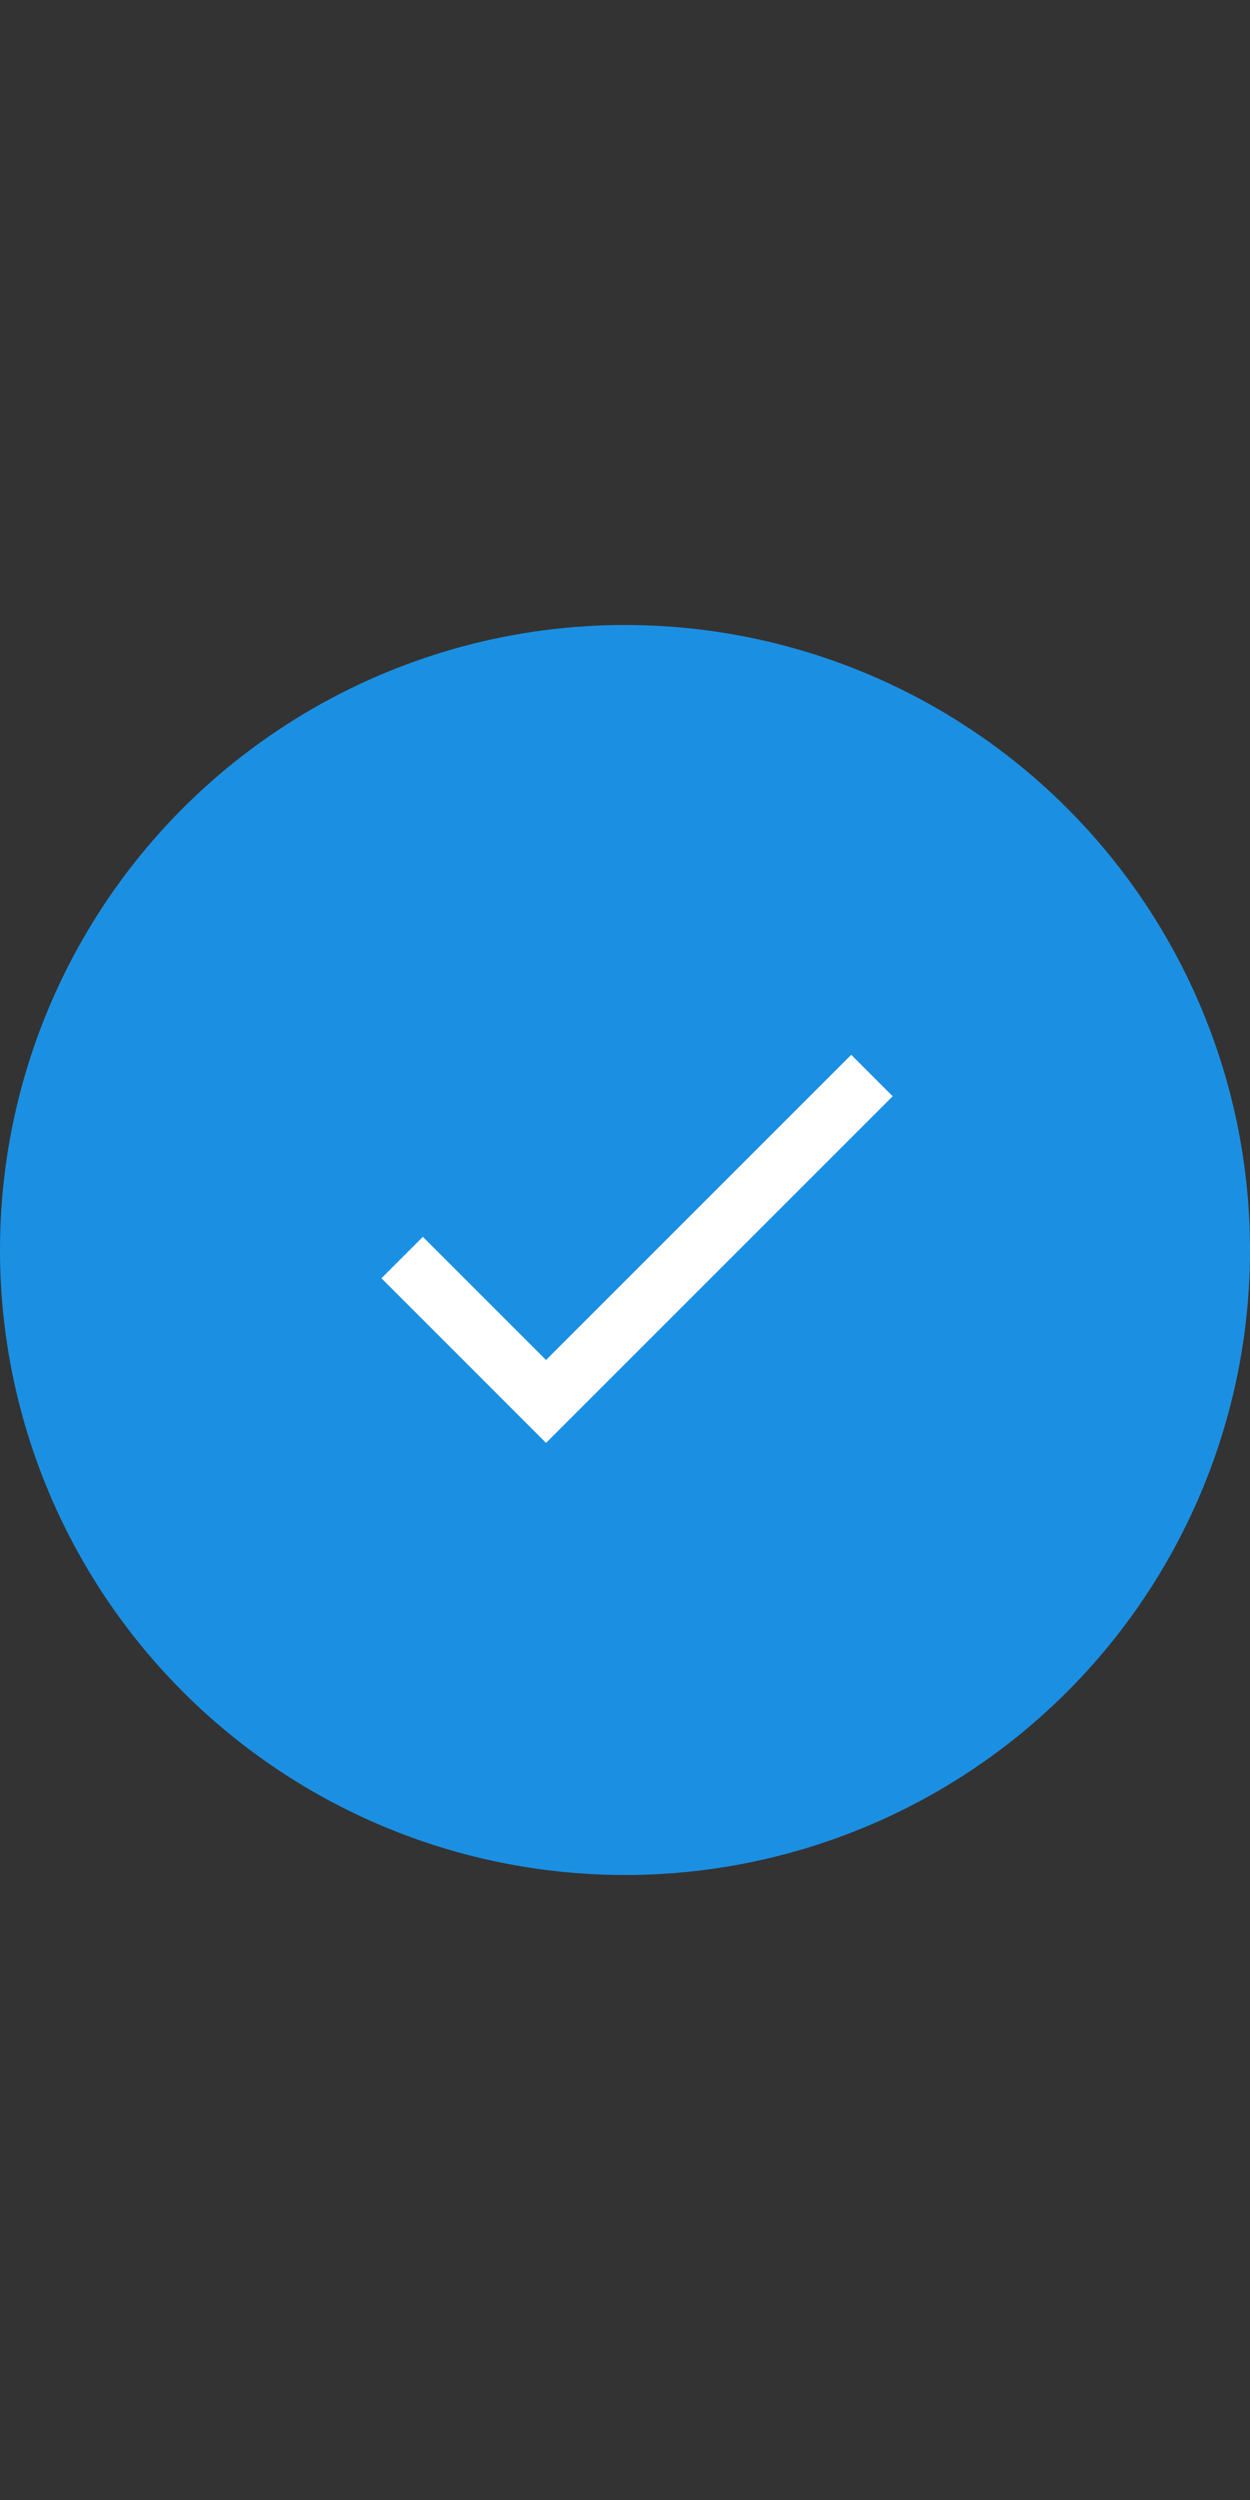 <svg xmlns="http://www.w3.org/2000/svg" xmlns:xlink="http://www.w3.org/1999/xlink" width="64" height="128" viewBox="0 0 64 128"><rect x="0" y="0" width="64" height="128" fill="#333333" stroke="none"/><defs><clipPath id="clip-card-icon-no-curfews"><rect width="64" height="128"></rect></clipPath></defs><g id="card-icon-no-curfews" clip-path="url(#clip-card-icon-no-curfews)"><g id="Group_2035" data-name="Group 2035" transform="translate(-2661 361)"><circle id="Ellipse_543" data-name="Ellipse 543" cx="32" cy="32" r="32" transform="translate(2661 -329)" fill="#1b90e3"></circle><path id="Path_763" data-name="Path 763" d="M-16457.937,1182.586l7.367,7.368,16.688-16.688" transform="translate(19139.527 -1479.199)" fill="none" stroke="#fff" stroke-width="3"></path></g></g></svg>